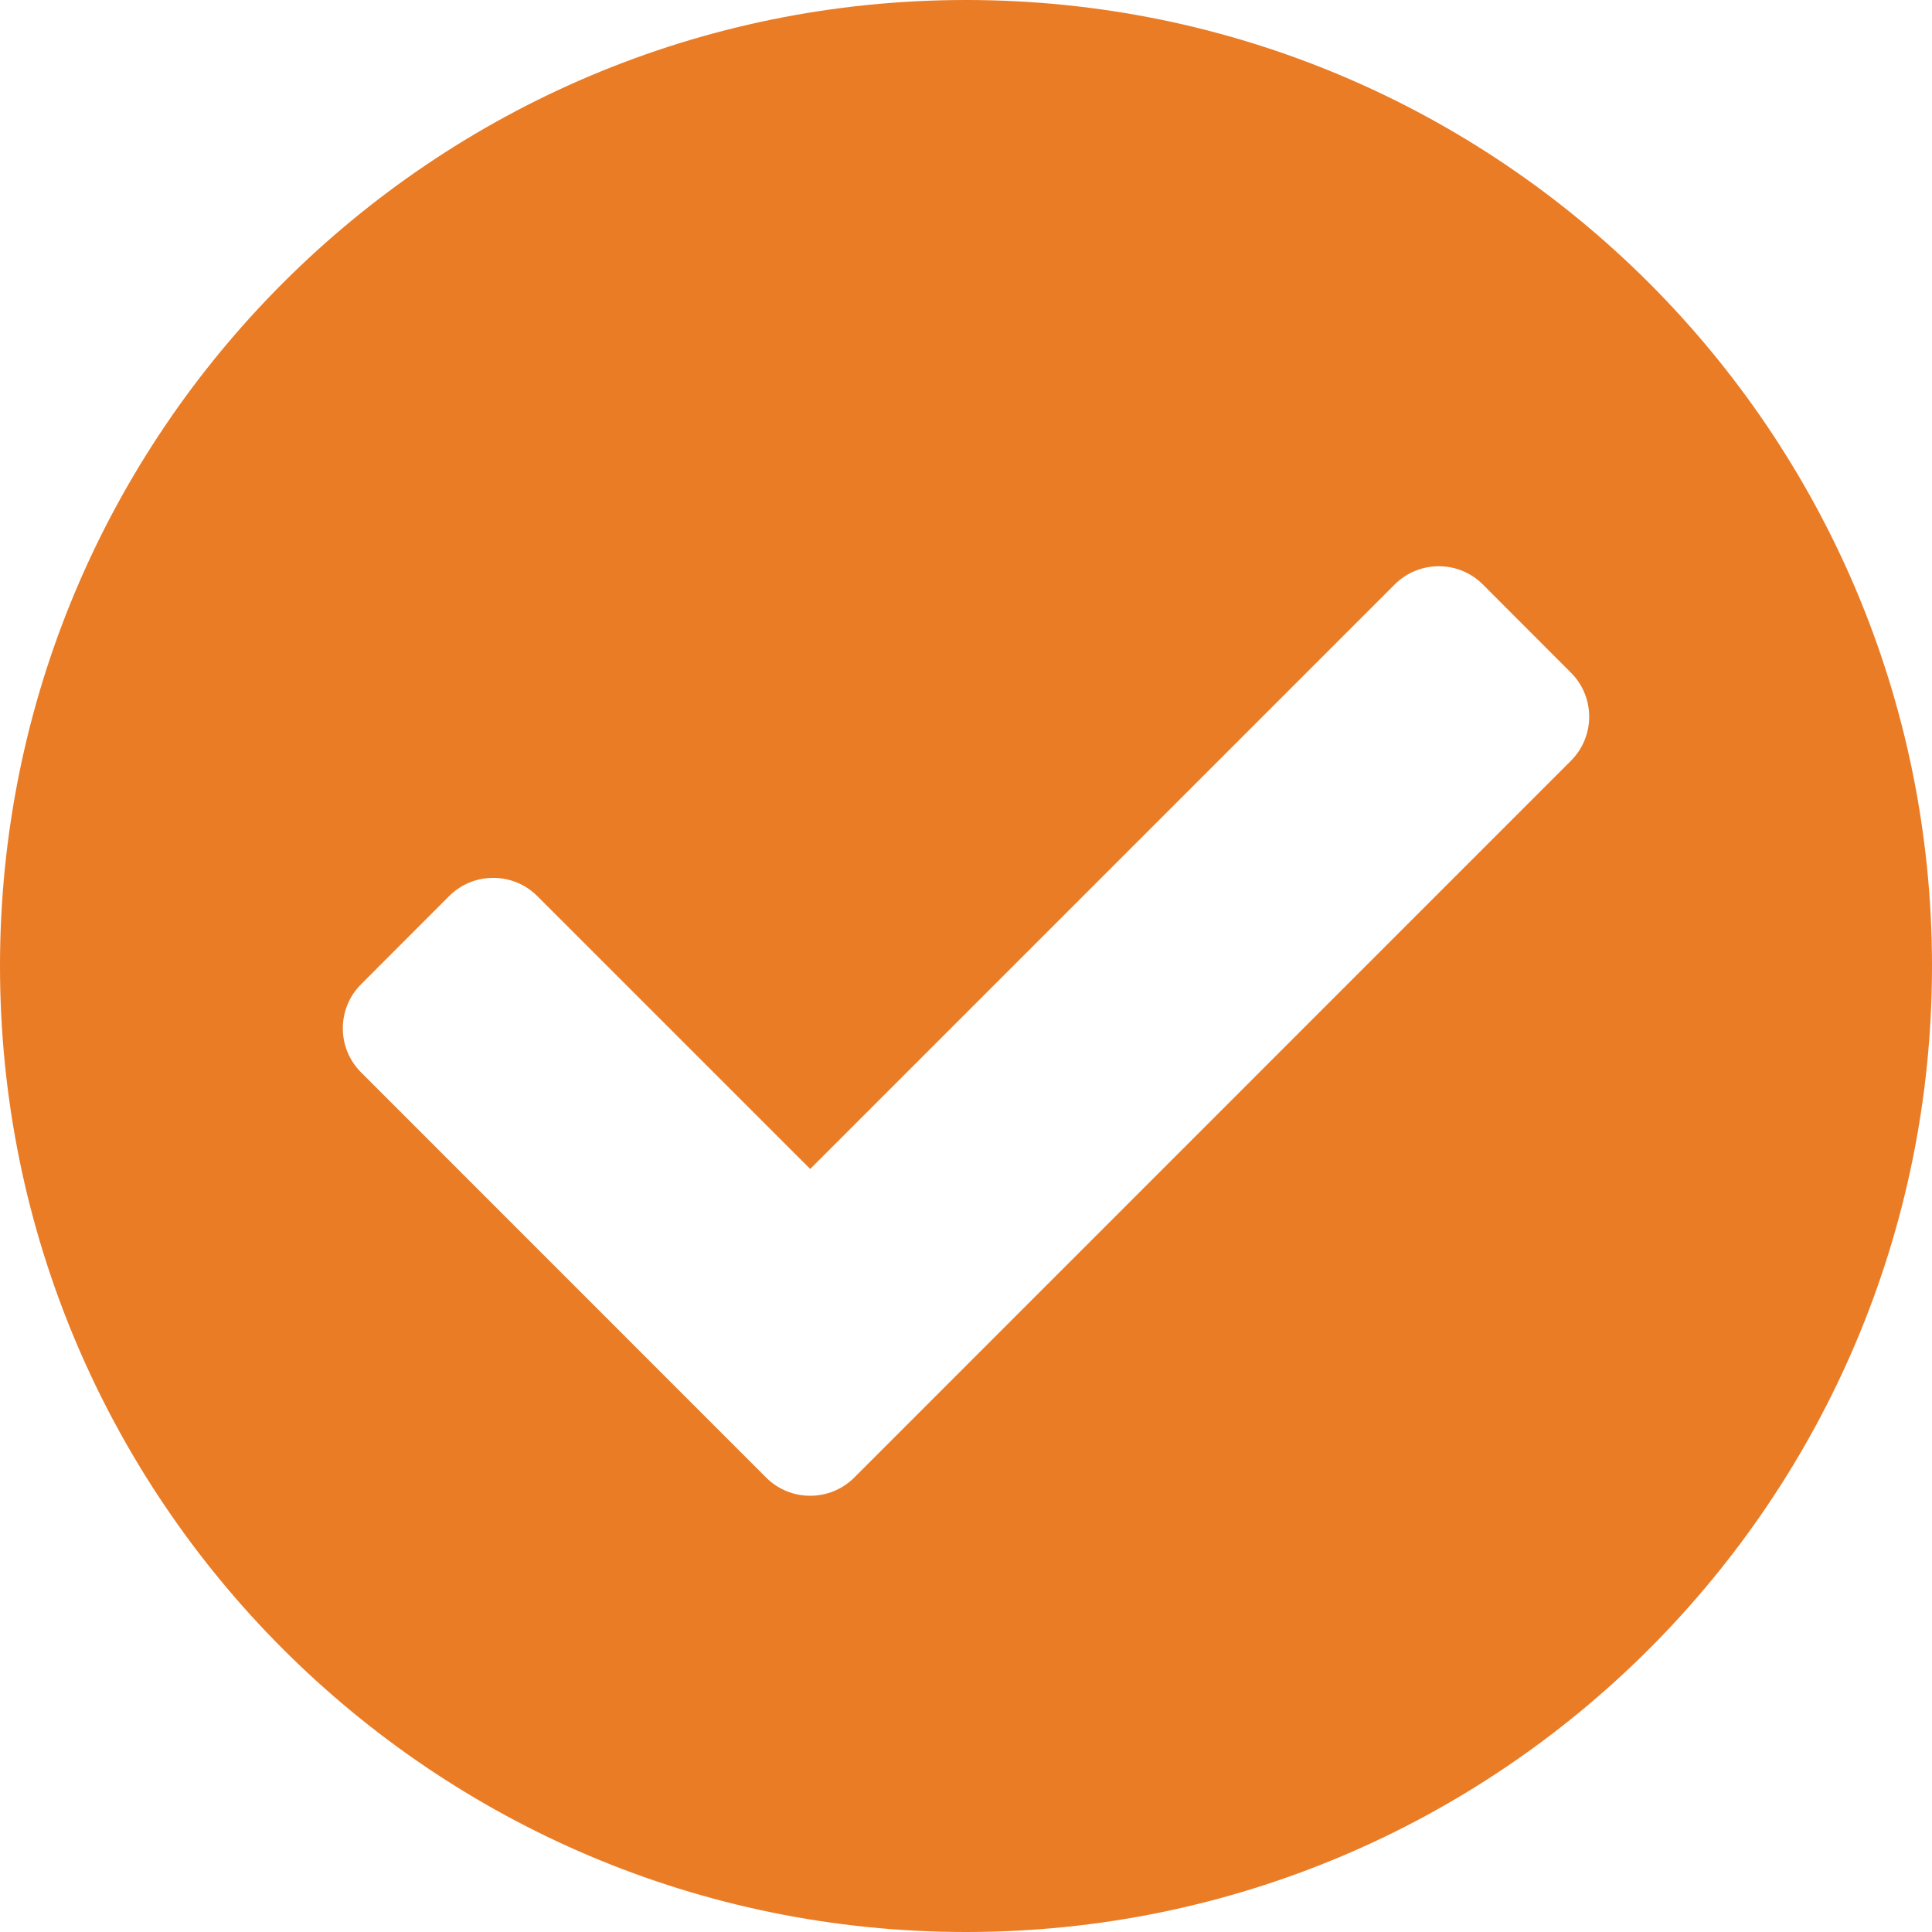 <svg width="17" height="17" viewBox="0 0 17 17" fill="none" xmlns="http://www.w3.org/2000/svg">
<path d="M17 8.5C17 13.194 13.194 17 8.5 17C3.806 17 0 13.194 0 8.5C0 3.806 3.806 0 8.5 0C13.194 0 17 3.806 17 8.5ZM7.517 13.001L13.823 6.694C14.037 6.48 14.037 6.133 13.823 5.919L13.048 5.143C12.834 4.929 12.486 4.929 12.272 5.143L7.129 10.286L4.728 7.885C4.514 7.671 4.166 7.671 3.952 7.885L3.177 8.661C2.963 8.875 2.963 9.222 3.177 9.436L6.741 13.001C6.955 13.215 7.303 13.215 7.517 13.001Z" fill="#EA7C26"/>
</svg>
